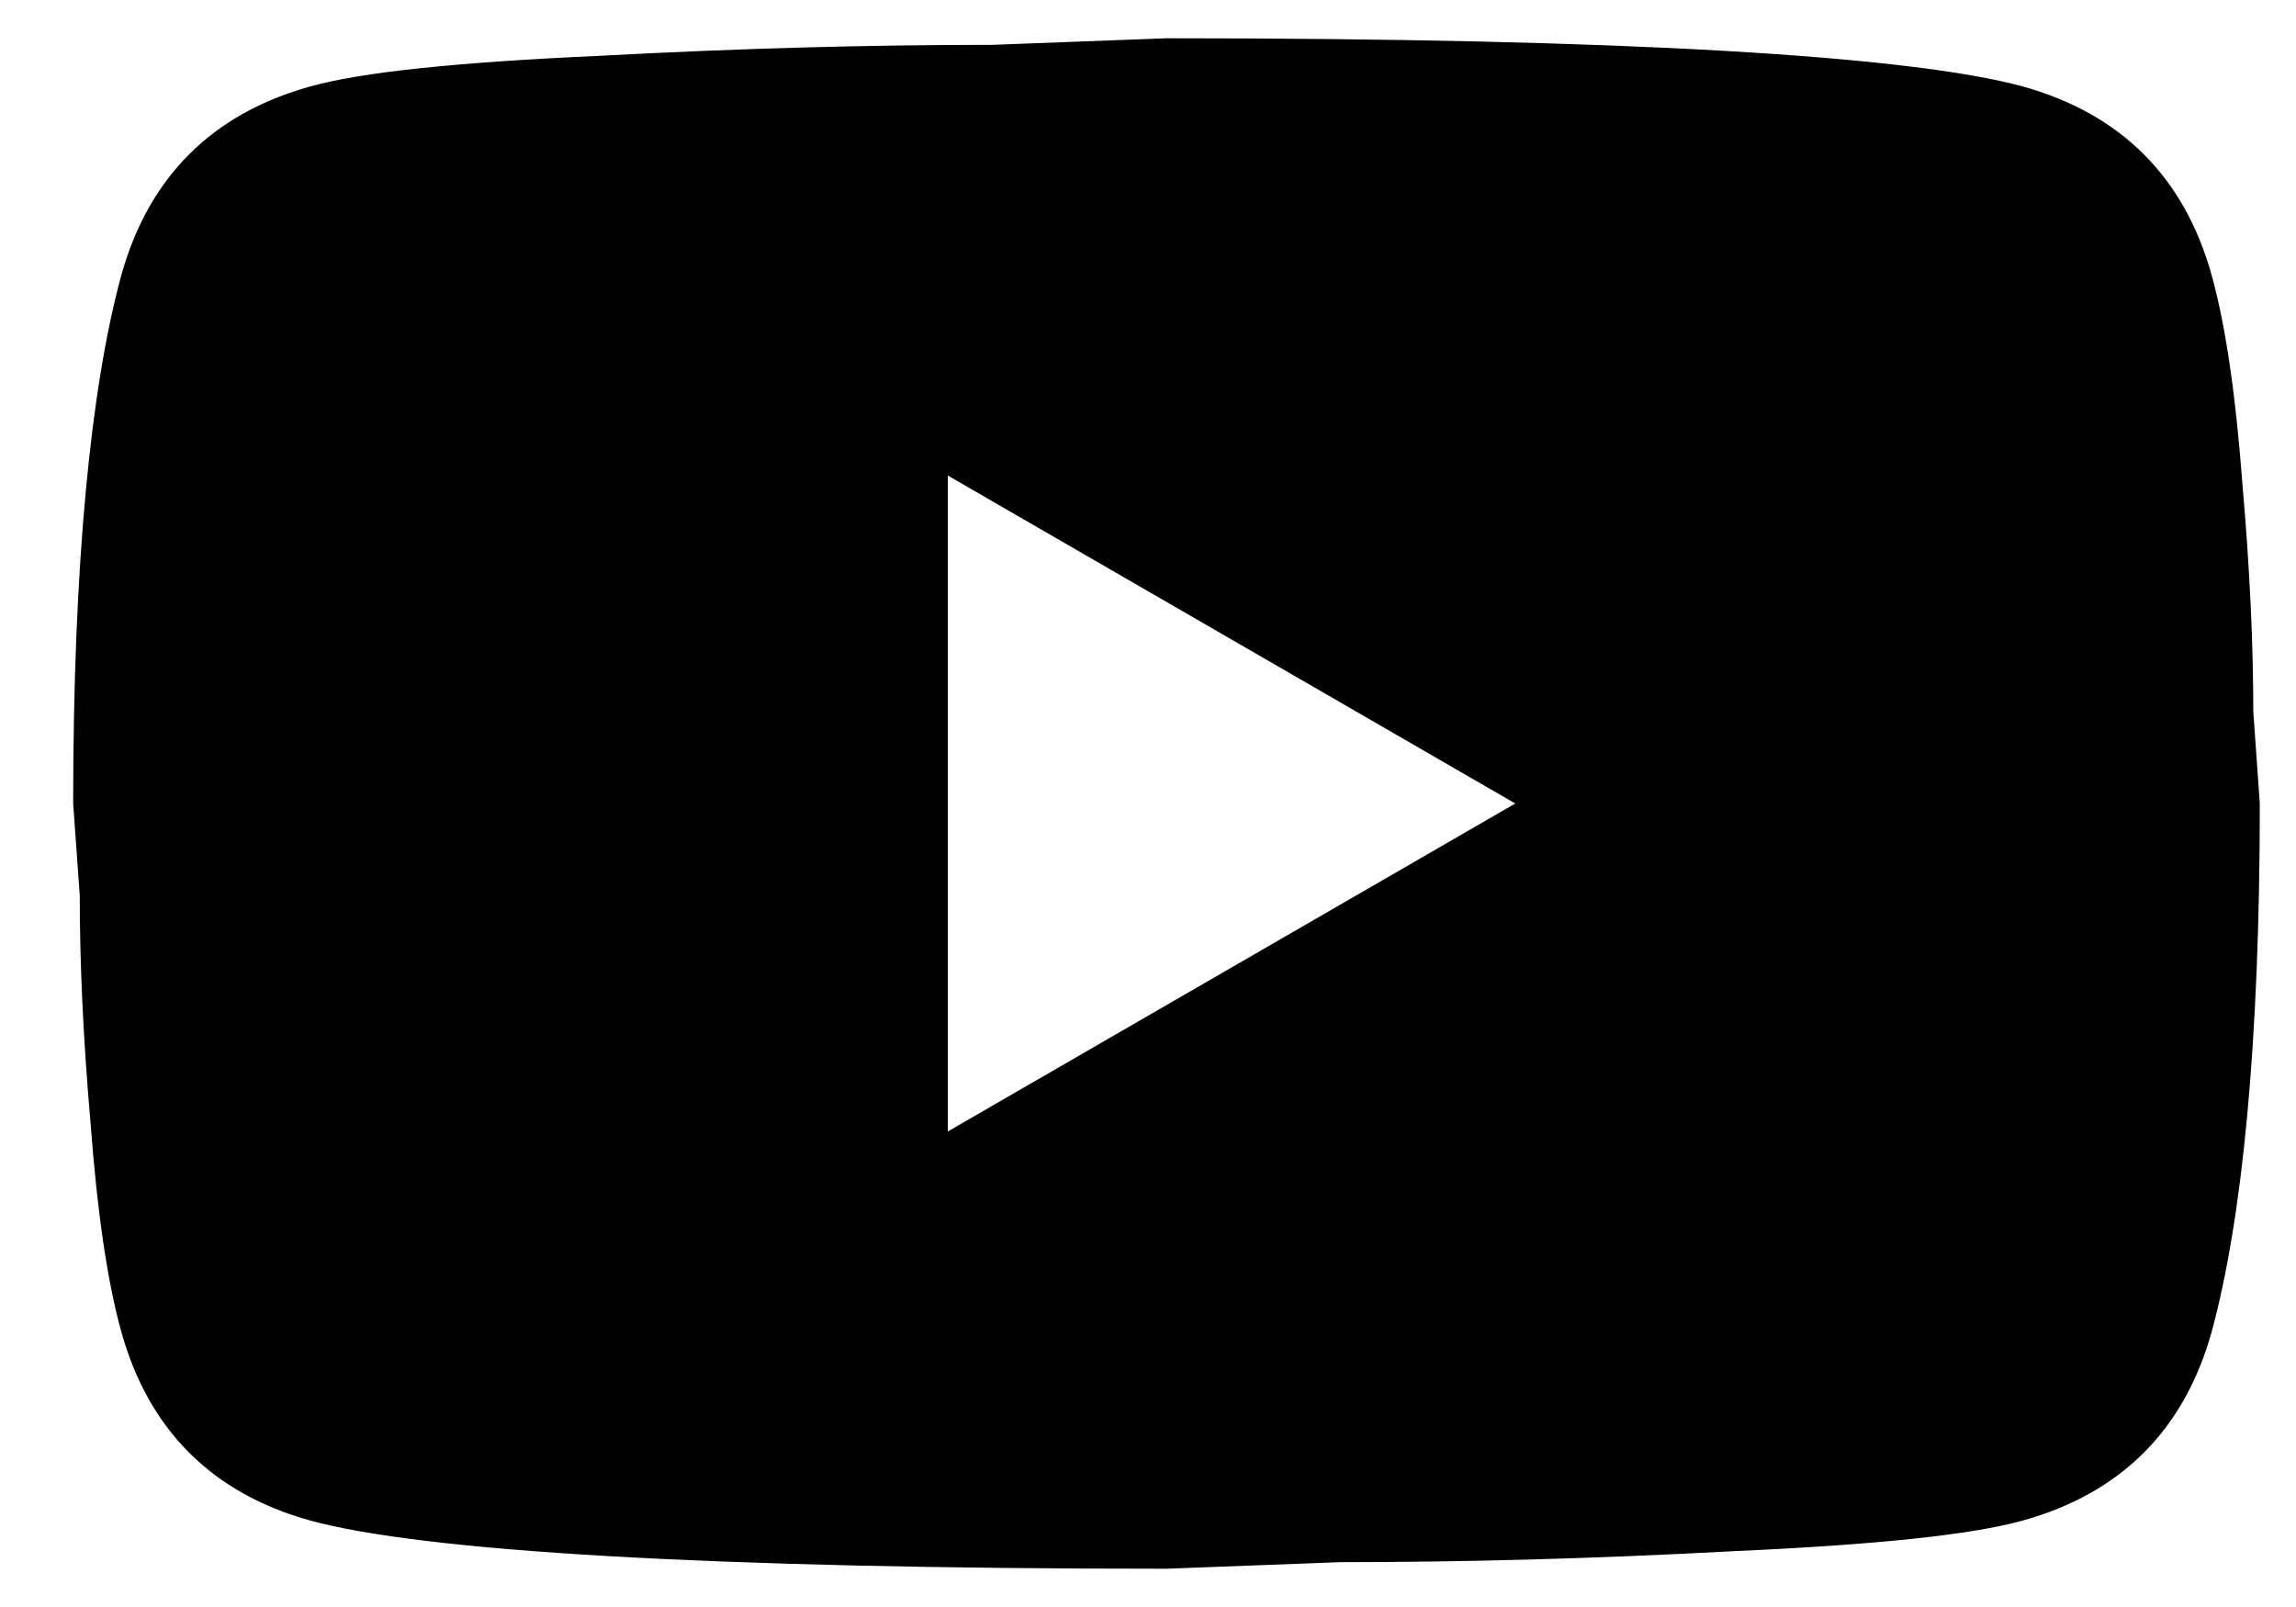 <svg width="30" height="21" viewBox="0 0 30 21" fill="none" xmlns="http://www.w3.org/2000/svg">
<path d="M12.384 14.786L19.799 10.5L12.384 6.214V14.786ZM28.899 3.6C29.084 4.271 29.213 5.171 29.299 6.314C29.399 7.457 29.442 8.443 29.442 9.3L29.527 10.5C29.527 13.629 29.299 15.929 28.899 17.4C28.542 18.686 27.713 19.514 26.427 19.871C25.756 20.057 24.527 20.186 22.642 20.271C20.784 20.371 19.084 20.414 17.513 20.414L15.242 20.5C9.256 20.5 5.527 20.271 4.056 19.871C2.77 19.514 1.942 18.686 1.584 17.4C1.399 16.729 1.27 15.829 1.184 14.686C1.084 13.543 1.042 12.557 1.042 11.7L0.956 10.5C0.956 7.371 1.184 5.071 1.584 3.6C1.942 2.314 2.77 1.486 4.056 1.129C4.727 0.943 5.956 0.814 7.842 0.729C9.699 0.629 11.399 0.586 12.97 0.586L15.242 0.5C21.227 0.5 24.956 0.729 26.427 1.129C27.713 1.486 28.542 2.314 28.899 3.6Z" fill="black"/>
</svg>
